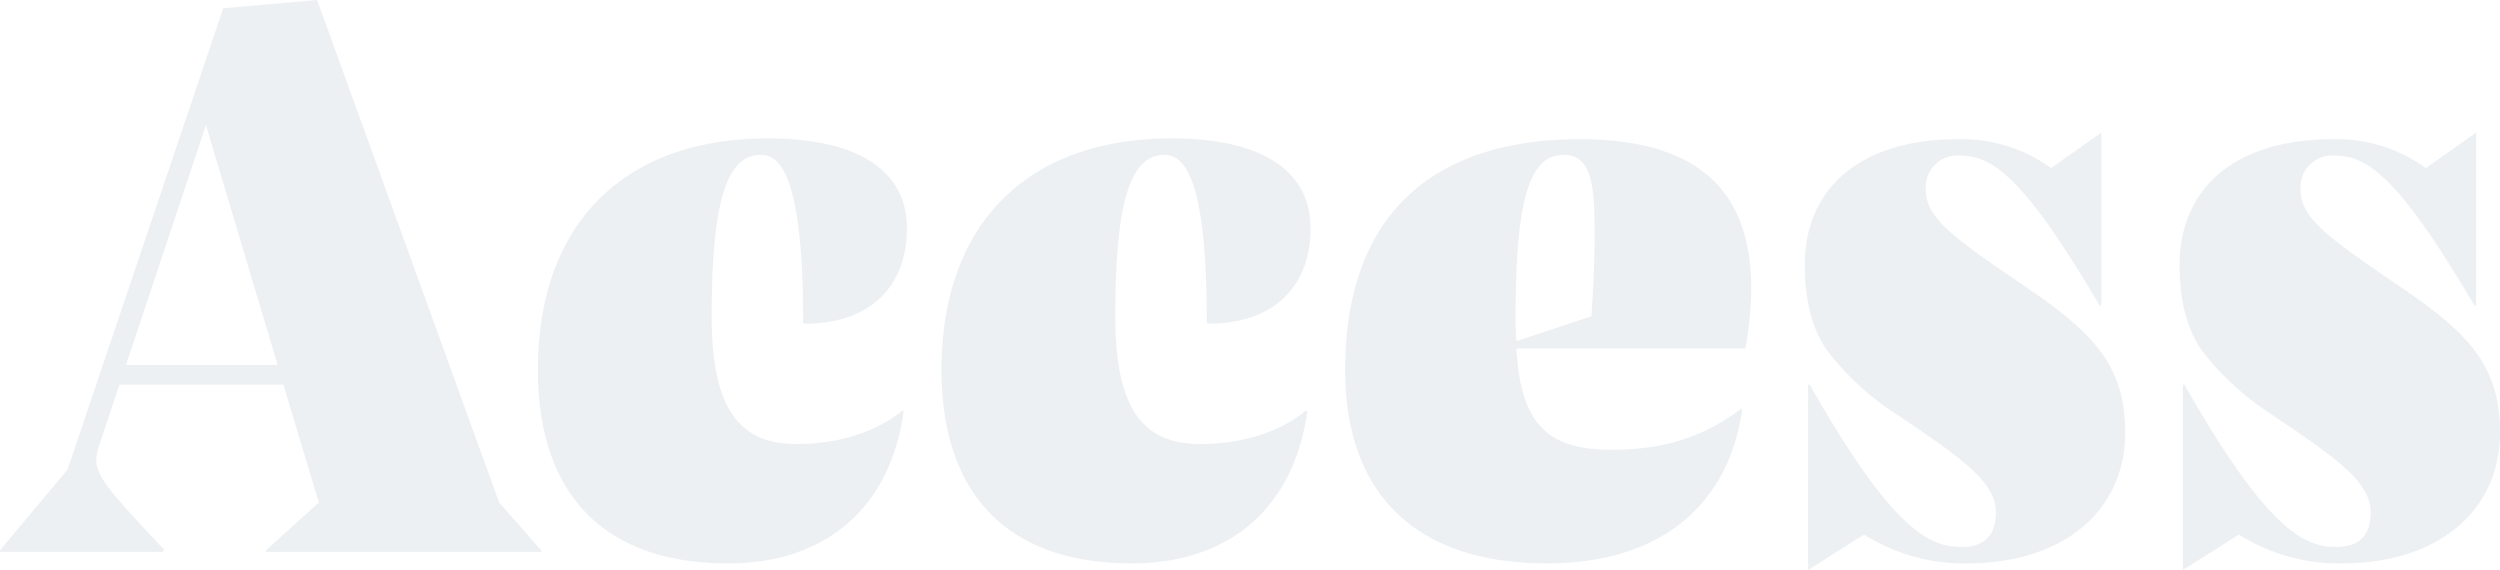 <svg xmlns="http://www.w3.org/2000/svg" width="303.5" height="69.2" viewBox="0 0 303.5 69.2"><path id="&#x30D1;&#x30B9;_4581" data-name="&#x30D1;&#x30B9; 4581" d="M-134.25-.3c-9-9.6-8.9-9.6-7.5-13.7l2.1-6.3h19.9l4.3,14.3-6.4,5.8V0h33.4V-.2L-93.55-6l-22.1-61-11.4,1-18.9,56-8.2,9.8V0h19.8Zm5.1-51.5,8.7,29.1h-18.4Zm63.4,53.2c11.5,0,19.6-6.4,21.3-18.4l-.1-.2c-2.9,2.4-7.3,4.1-12.9,4.1-6.9,0-10.3-4.2-10.3-15.5,0-14.5,2-19.6,6-19.6,3.1,0,5.1,5.1,5.1,20.4l.2.1c7.7,0,12.4-4.3,12.4-11.6,0-6.5-5.2-10.9-16.9-10.9-17.1,0-27.9,10-27.9,28.1C-88.85-7-80.85,1.4-65.75,1.4Zm49,0C-5.25,1.4,2.85-5,4.55-17l-.1-.2c-2.9,2.4-7.3,4.1-12.9,4.1-6.9,0-10.3-4.2-10.3-15.5,0-14.5,2-19.6,6-19.6,3.1,0,5.1,5.1,5.1,20.4l.2.1c7.7,0,12.4-4.3,12.4-11.6,0-6.5-5.2-10.9-16.9-10.9-17.1,0-27.9,10-27.9,28.1C-39.85-7-31.85,1.4-16.75,1.4Zm74-18.8c-4.4,3.3-9.1,5-15.8,5-7.7,0-11-3.1-11.5-12.3h27.8c2.9-16.7-3.2-25.4-20.1-25.4-18.3,0-28.5,9.6-28.5,28,0,15.1,8.6,23.5,24.5,23.5,13.7,0,22-7,23.7-18.6ZM29.85-28.8c0-15.6,2.2-19.4,5.9-19.4,1.9,0,3,1.3,3.4,4s.4,7.9-.1,15.6l-9.1,3A31.123,31.123,0,0,1,29.85-28.8ZM84.65,1.4c11.6,0,19.2-6.3,19.2-15.9,0-8.7-4.5-12.6-13.3-18.5-7.6-5.2-10.9-7.6-10.9-10.9a3.839,3.839,0,0,1,4.2-4.2c3.8,0,7.6,2.4,16.9,18.2h.2v-21l-6.1,4.3a18.507,18.507,0,0,0-11.3-3.5c-11.7,0-18.6,5.8-18.6,15.3,0,4.5,1,8.1,2.9,10.6a33.378,33.378,0,0,0,8.4,7.6c7.7,5.2,11.9,8.1,11.9,11.8,0,2.9-1.5,4.2-4.2,4.2-4,0-8.5-2.3-18.4-19.7h-.2V2.2l6.8-4.3A22.771,22.771,0,0,0,84.65,1.4Zm45.5,0c11.6,0,19.2-6.3,19.2-15.9,0-8.7-4.5-12.6-13.3-18.5-7.6-5.2-10.9-7.6-10.9-10.9a3.839,3.839,0,0,1,4.2-4.2c3.8,0,7.6,2.4,16.9,18.2h.2v-21l-6.1,4.3a18.507,18.507,0,0,0-11.3-3.5c-11.7,0-18.6,5.8-18.6,15.3,0,4.5,1,8.1,2.9,10.6a33.378,33.378,0,0,0,8.4,7.6c7.7,5.2,11.9,8.1,11.9,11.8,0,2.9-1.5,4.2-4.2,4.2-4,0-8.5-2.3-18.4-19.7h-.2V2.2l6.8-4.3A22.771,22.771,0,0,0,130.15,1.4Z" transform="translate(154.15 67)" fill="#496b7a" opacity="0.1"></path></svg>